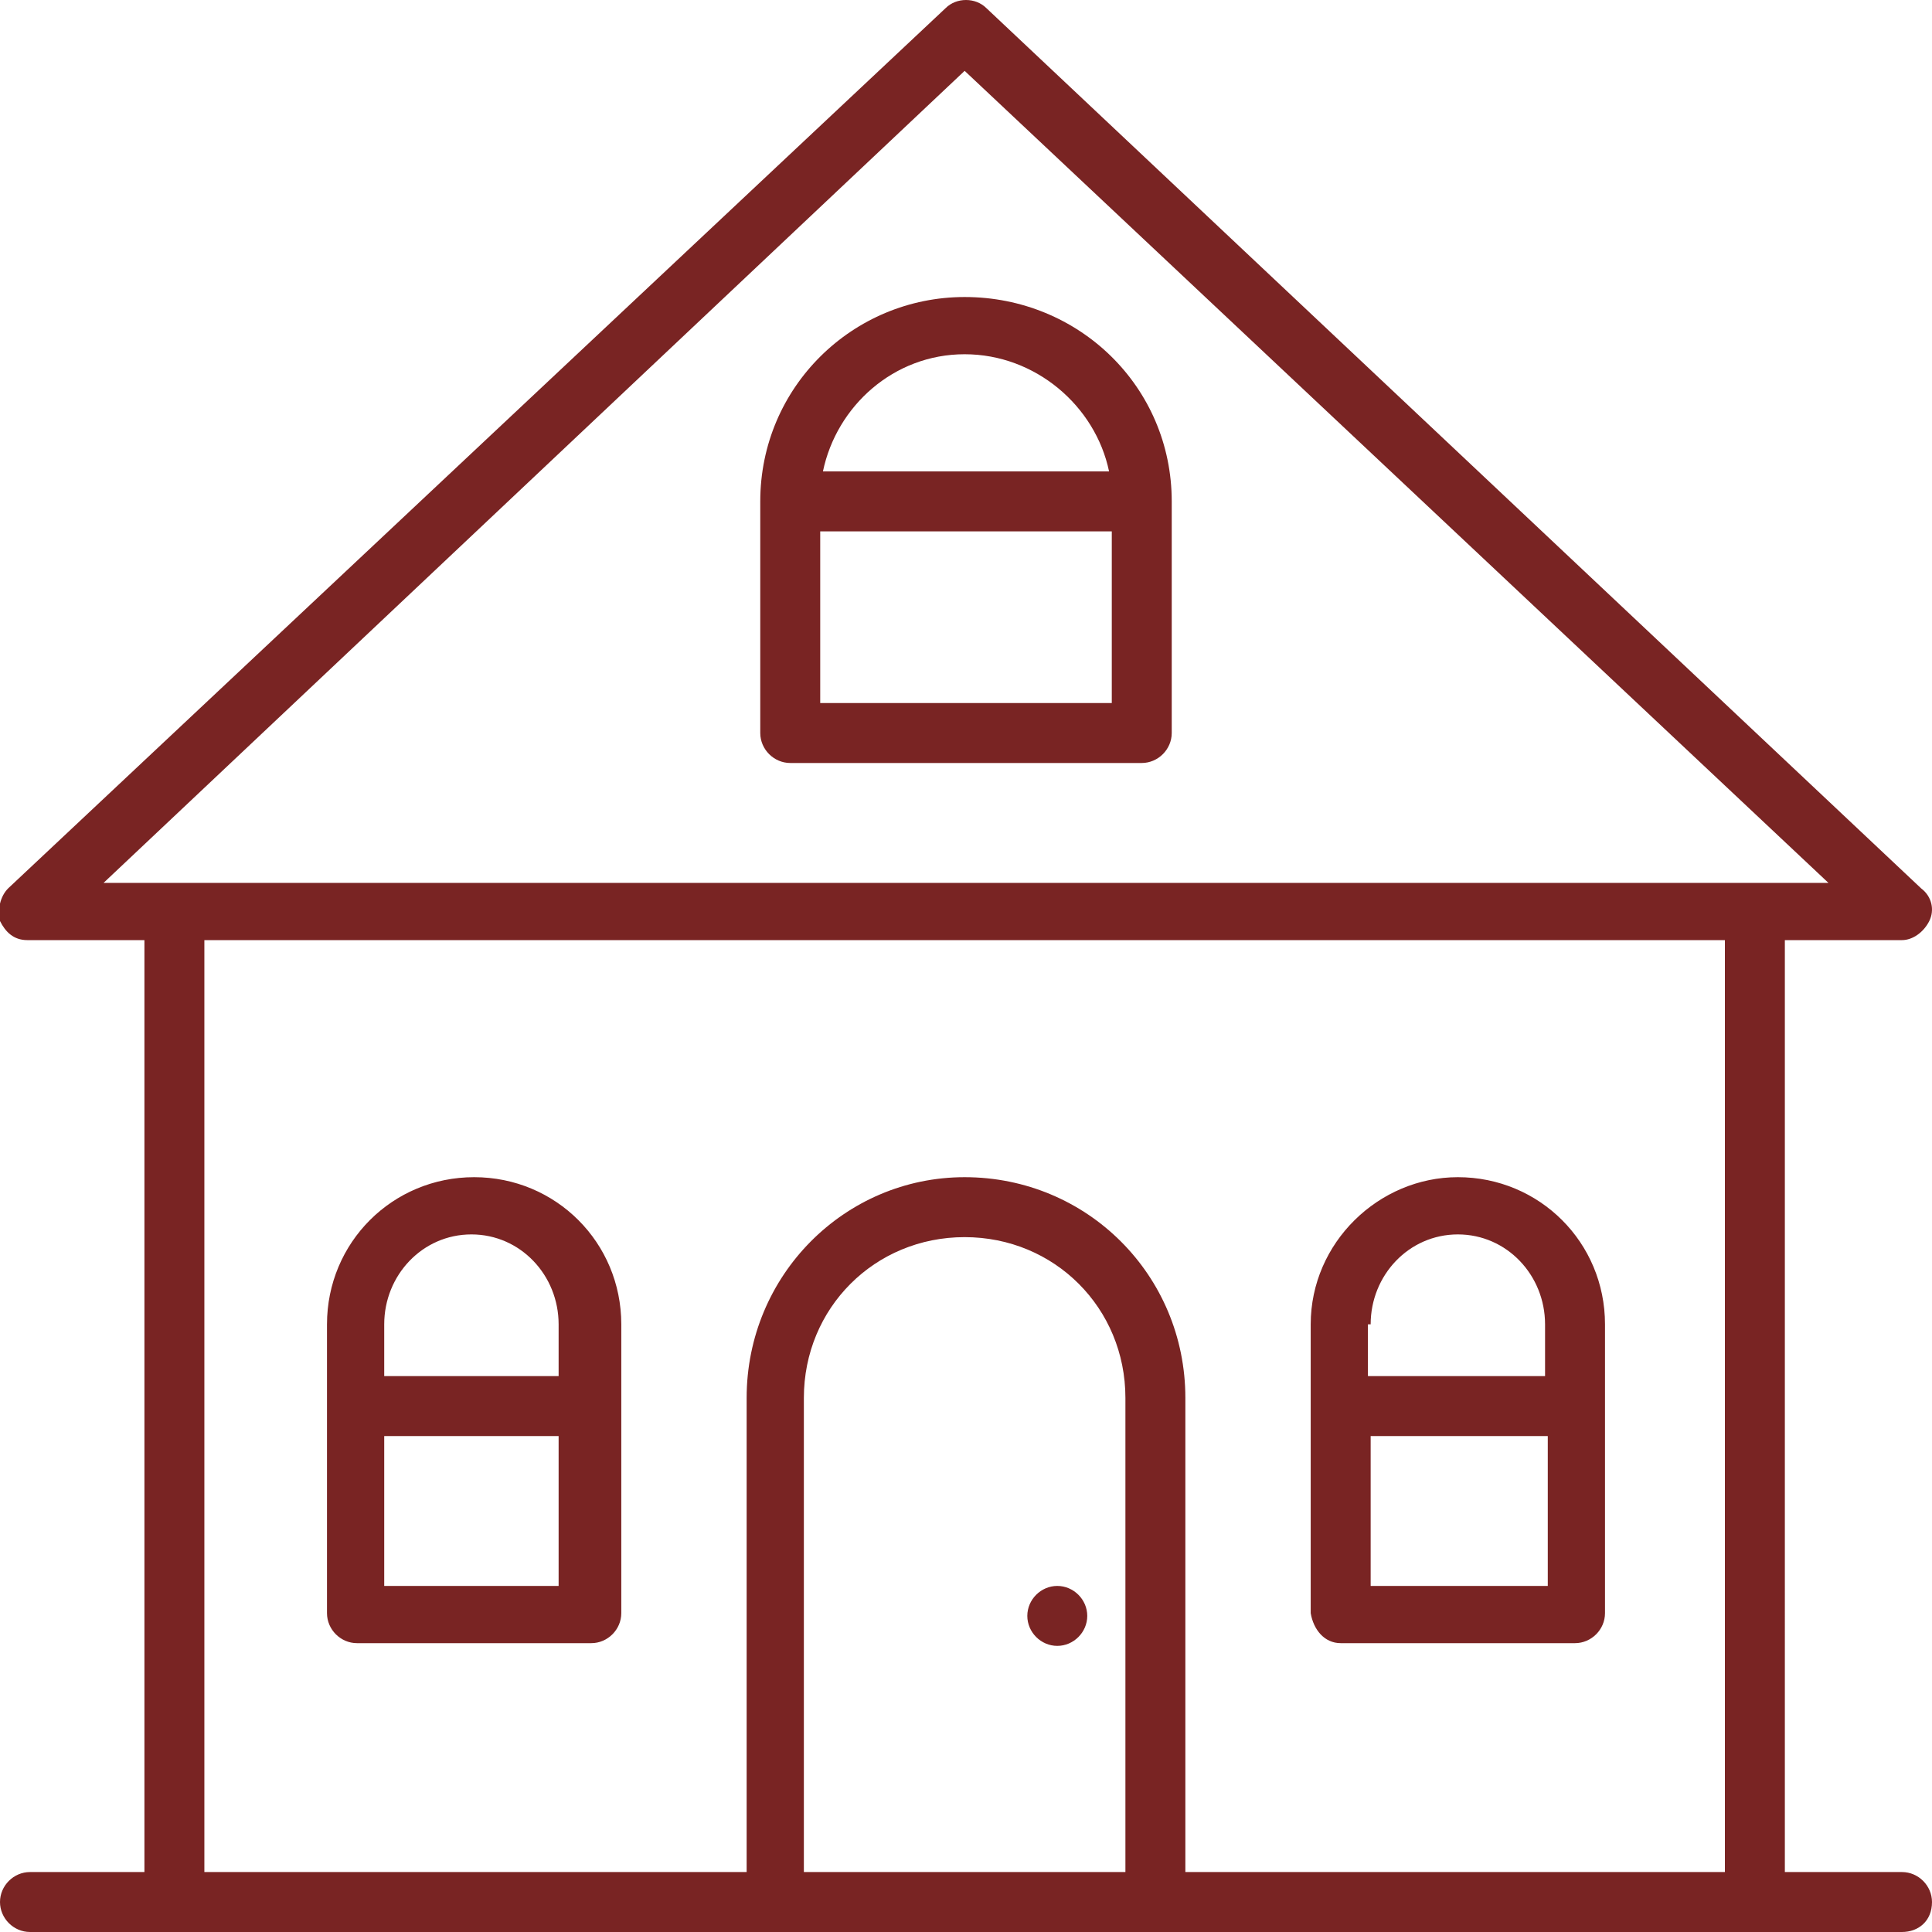 <?xml version="1.0" encoding="utf-8"?>
<!-- Generator: Adobe Illustrator 25.2.1, SVG Export Plug-In . SVG Version: 6.00 Build 0)  -->
<svg version="1.1" id="Ebene_1" xmlns="http://www.w3.org/2000/svg" xmlns:xlink="http://www.w3.org/1999/xlink" x="0px" y="0px"
	 viewBox="0 0 70.9 70.9" style="enable-background:new 0 0 70.9 70.9;" xml:space="preserve">
<style type="text/css">
	.st0{fill:#792423;}
	.st1{fill:none;stroke:#575756;stroke-width:2.5;stroke-linecap:round;stroke-linejoin:round;}
	.st2{fill:#575756;}
</style>
<path class="st0" d="M38.8,58.2c-0.6,0-1.1,0.5-1.1,1.1c0,0.6,0.5,1.1,1.1,1.1c0.6,0,1.1-0.5,1.1-1.1C39.9,58.7,39.4,58.2,38.8,58.2
	z M69.8,68.7h-4.3V34.5h4.3c0.4,0,0.8-0.3,1-0.7c0.2-0.4,0.1-0.9-0.3-1.2L36.2,0.3c-0.4-0.4-1.1-0.4-1.5,0L0.3,32.6
	c-0.3,0.3-0.4,0.8-0.3,1.2c0.2,0.4,0.5,0.7,1,0.7h4.3v34.2H1.1c-0.6,0-1.1,0.5-1.1,1.1c0,0.6,0.5,1.1,1.1,1.1h68.7
	c0.6,0,1.1-0.4,1.1-1.1C70.9,69.2,70.4,68.7,69.8,68.7z M3.8,32.4L35.4,2.6l31.7,29.8H3.8z M41.3,68.7H29.5V51.3
	c0-3.3,2.6-5.9,5.9-5.9c3.3,0,5.9,2.6,5.9,5.9V68.7z M63.4,68.7H43.5V51.3c0-4.5-3.6-8.1-8.1-8.1c-4.4,0-8,3.6-8,8.1v17.4H7.5V34.5
	h55.8V68.7z M35.4,10.9c-4.1,0-7.5,3.3-7.5,7.5v8.5c0,0.6,0.5,1.1,1.1,1.1h12.9c0.6,0,1.1-0.5,1.1-1.1v-8.5
	C43,14.2,39.6,10.9,35.4,10.9z M35.4,13c2.6,0,4.8,1.9,5.3,4.3H30.2C30.7,14.9,32.8,13,35.4,13z M40.8,25.8H30.1v-6.3h10.7V25.8z
	 M13.1,60.3h8.6c0.6,0,1.1-0.5,1.1-1.1V48.6c0-3-2.4-5.4-5.4-5.4c-3,0-5.4,2.4-5.4,5.4v10.6C12,59.8,12.5,60.3,13.1,60.3z
	 M14.1,48.6c0-1.8,1.4-3.3,3.2-3.3c1.8,0,3.2,1.5,3.2,3.3v1.9h-6.4V48.6z M14.1,52.7h6.4v5.5h-6.4V52.7z M49.2,60.3h8.6
	c0.6,0,1.1-0.5,1.1-1.1V48.6c0-3-2.4-5.4-5.4-5.4c-2.9,0-5.4,2.4-5.4,5.4v10.6C48.2,59.8,48.6,60.3,49.2,60.3z M50.3,48.6
	c0-1.8,1.4-3.3,3.2-3.3c1.8,0,3.2,1.5,3.2,3.3v1.9h-6.5V48.6z M50.3,52.7h6.5v5.5h-6.5V52.7z"/>
</svg>
